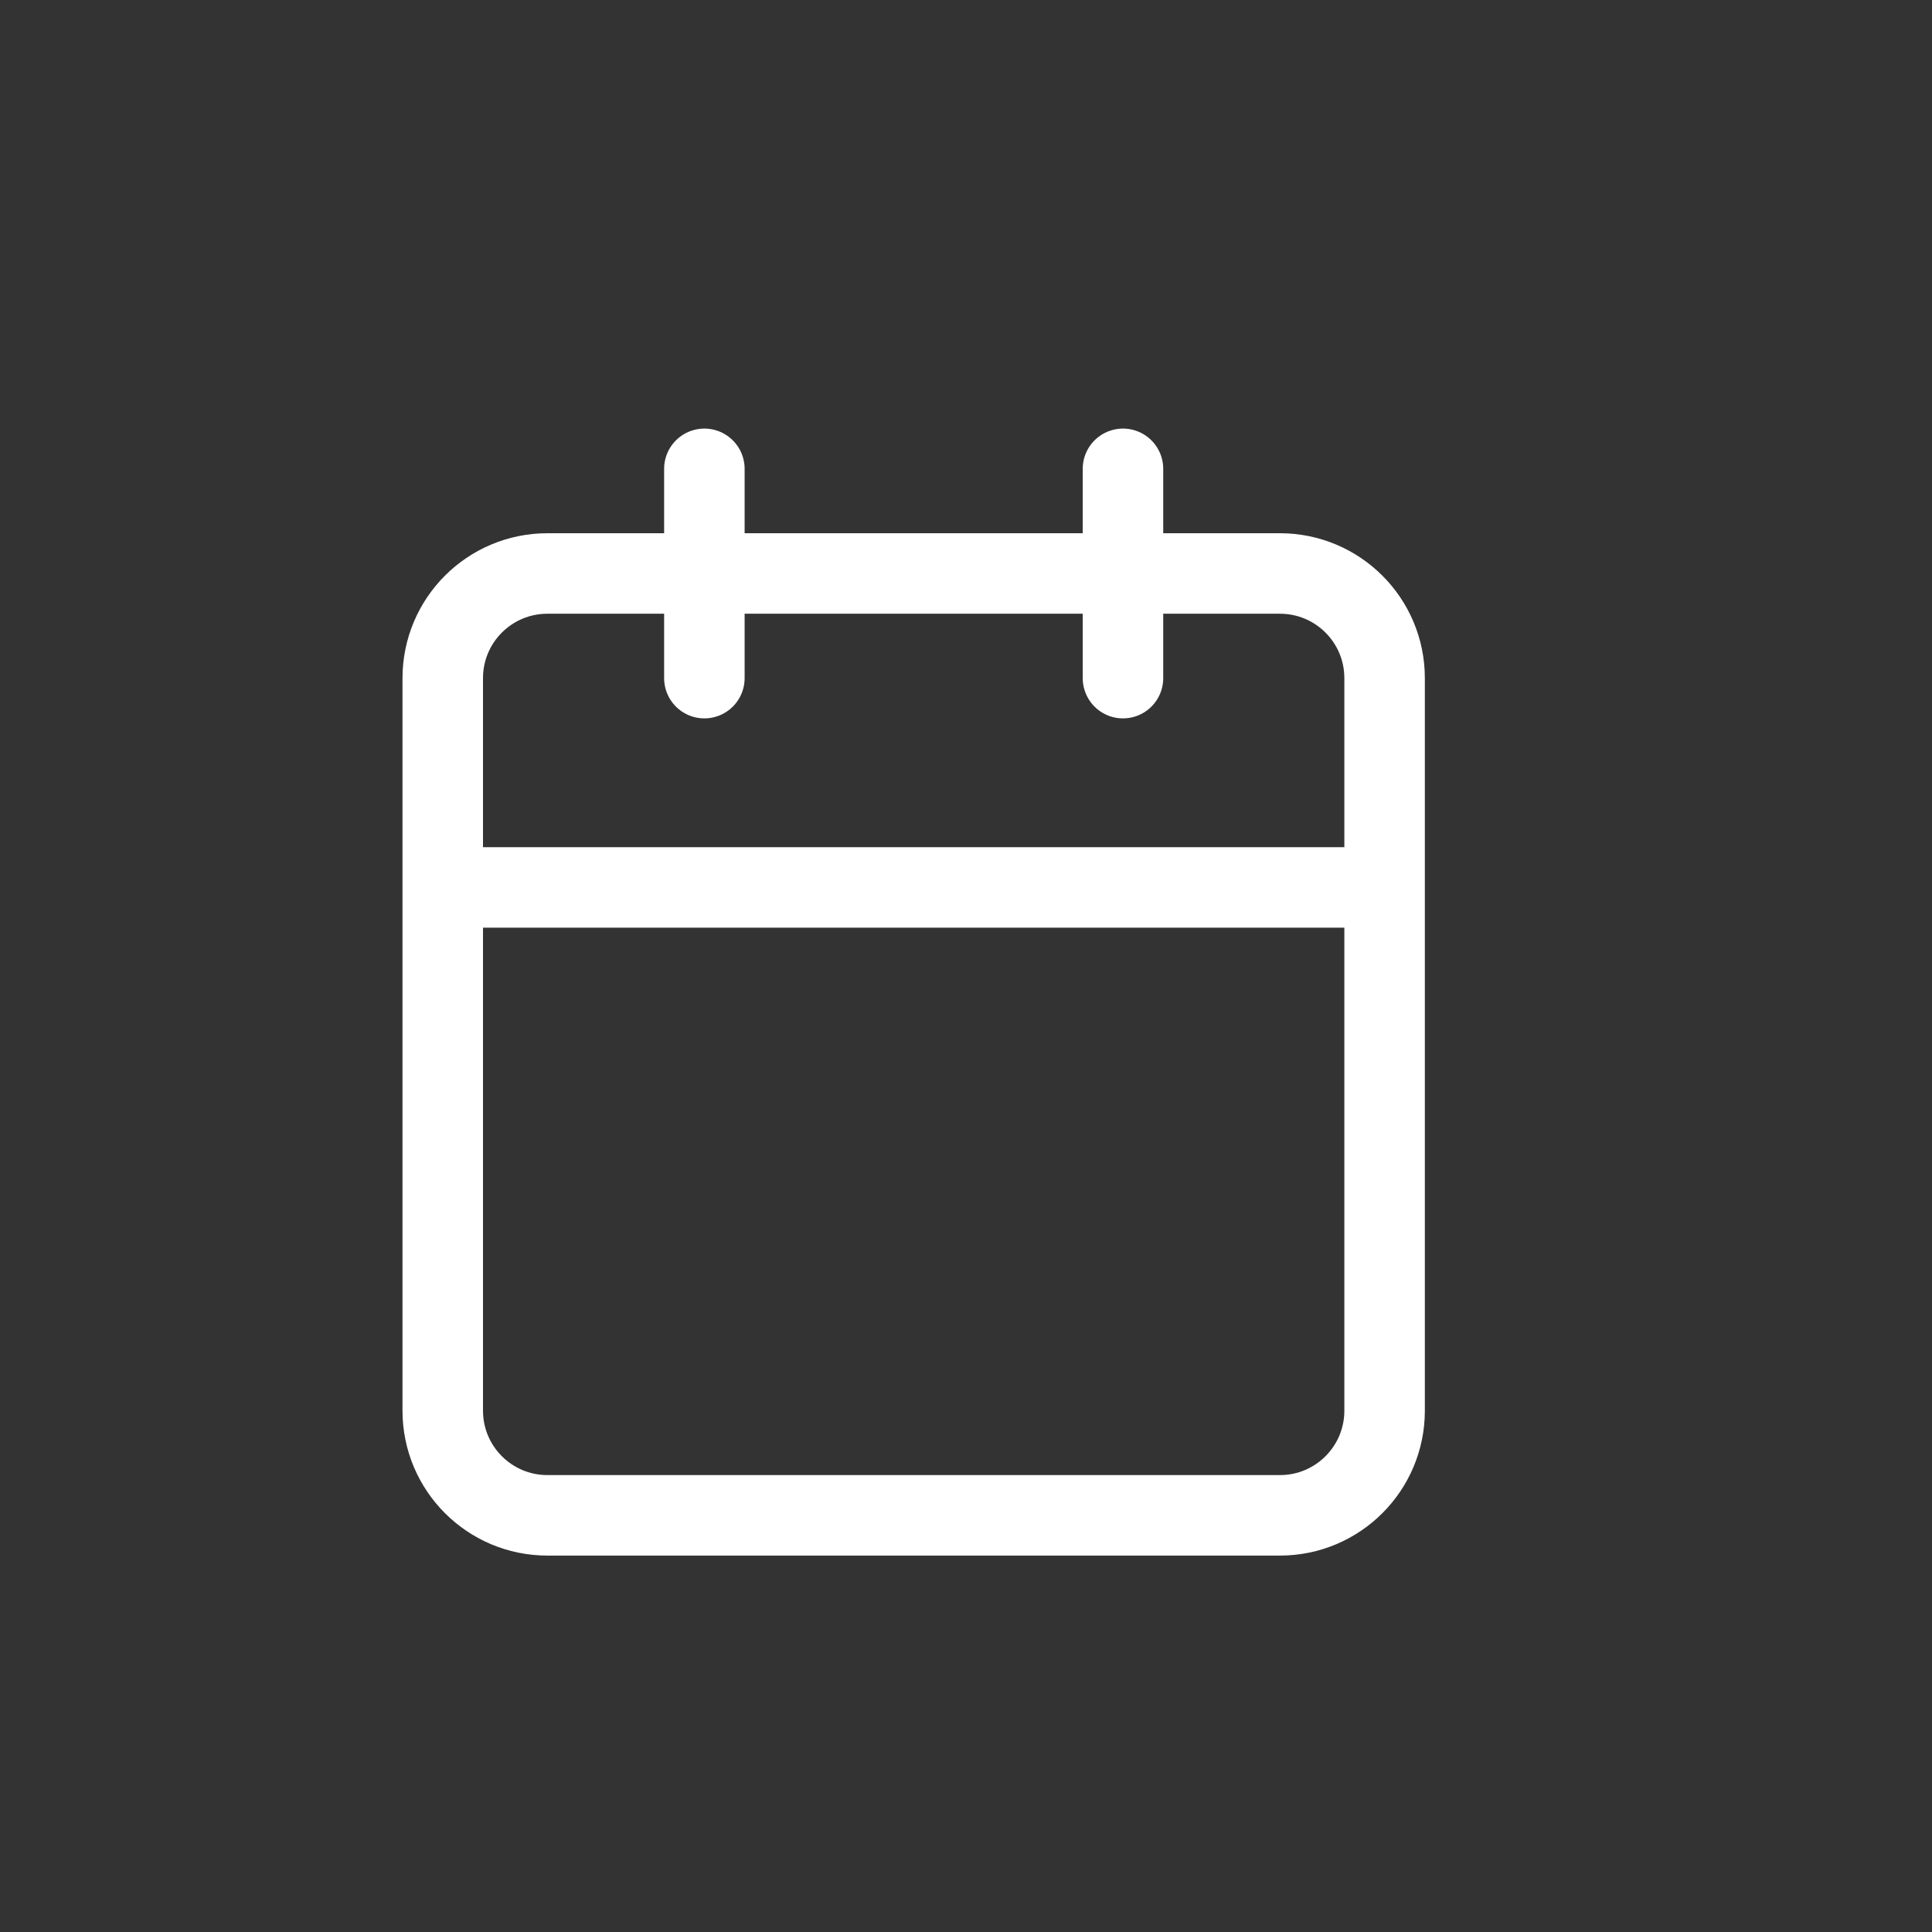 <svg xmlns="http://www.w3.org/2000/svg" width="24" height="24" viewBox="0 0 24 24" fill="none"><rect x="0" y="0" width="24" height="24" fill="#333333" stroke="none"/><path d="M13.95 5.824V8.424M8.75 5.824V8.424M5.5 11.024H17.2M6.8 7.124H15.9C16.618 7.124 17.2 7.706 17.2 8.424V17.524C17.2 18.242 16.618 18.824 15.9 18.824H6.8C6.082 18.824 5.5 18.242 5.5 17.524V8.424C5.5 7.706 6.082 7.124 6.8 7.124Z" stroke="white" stroke-linecap="round" stroke-linejoin="round"></path></svg>